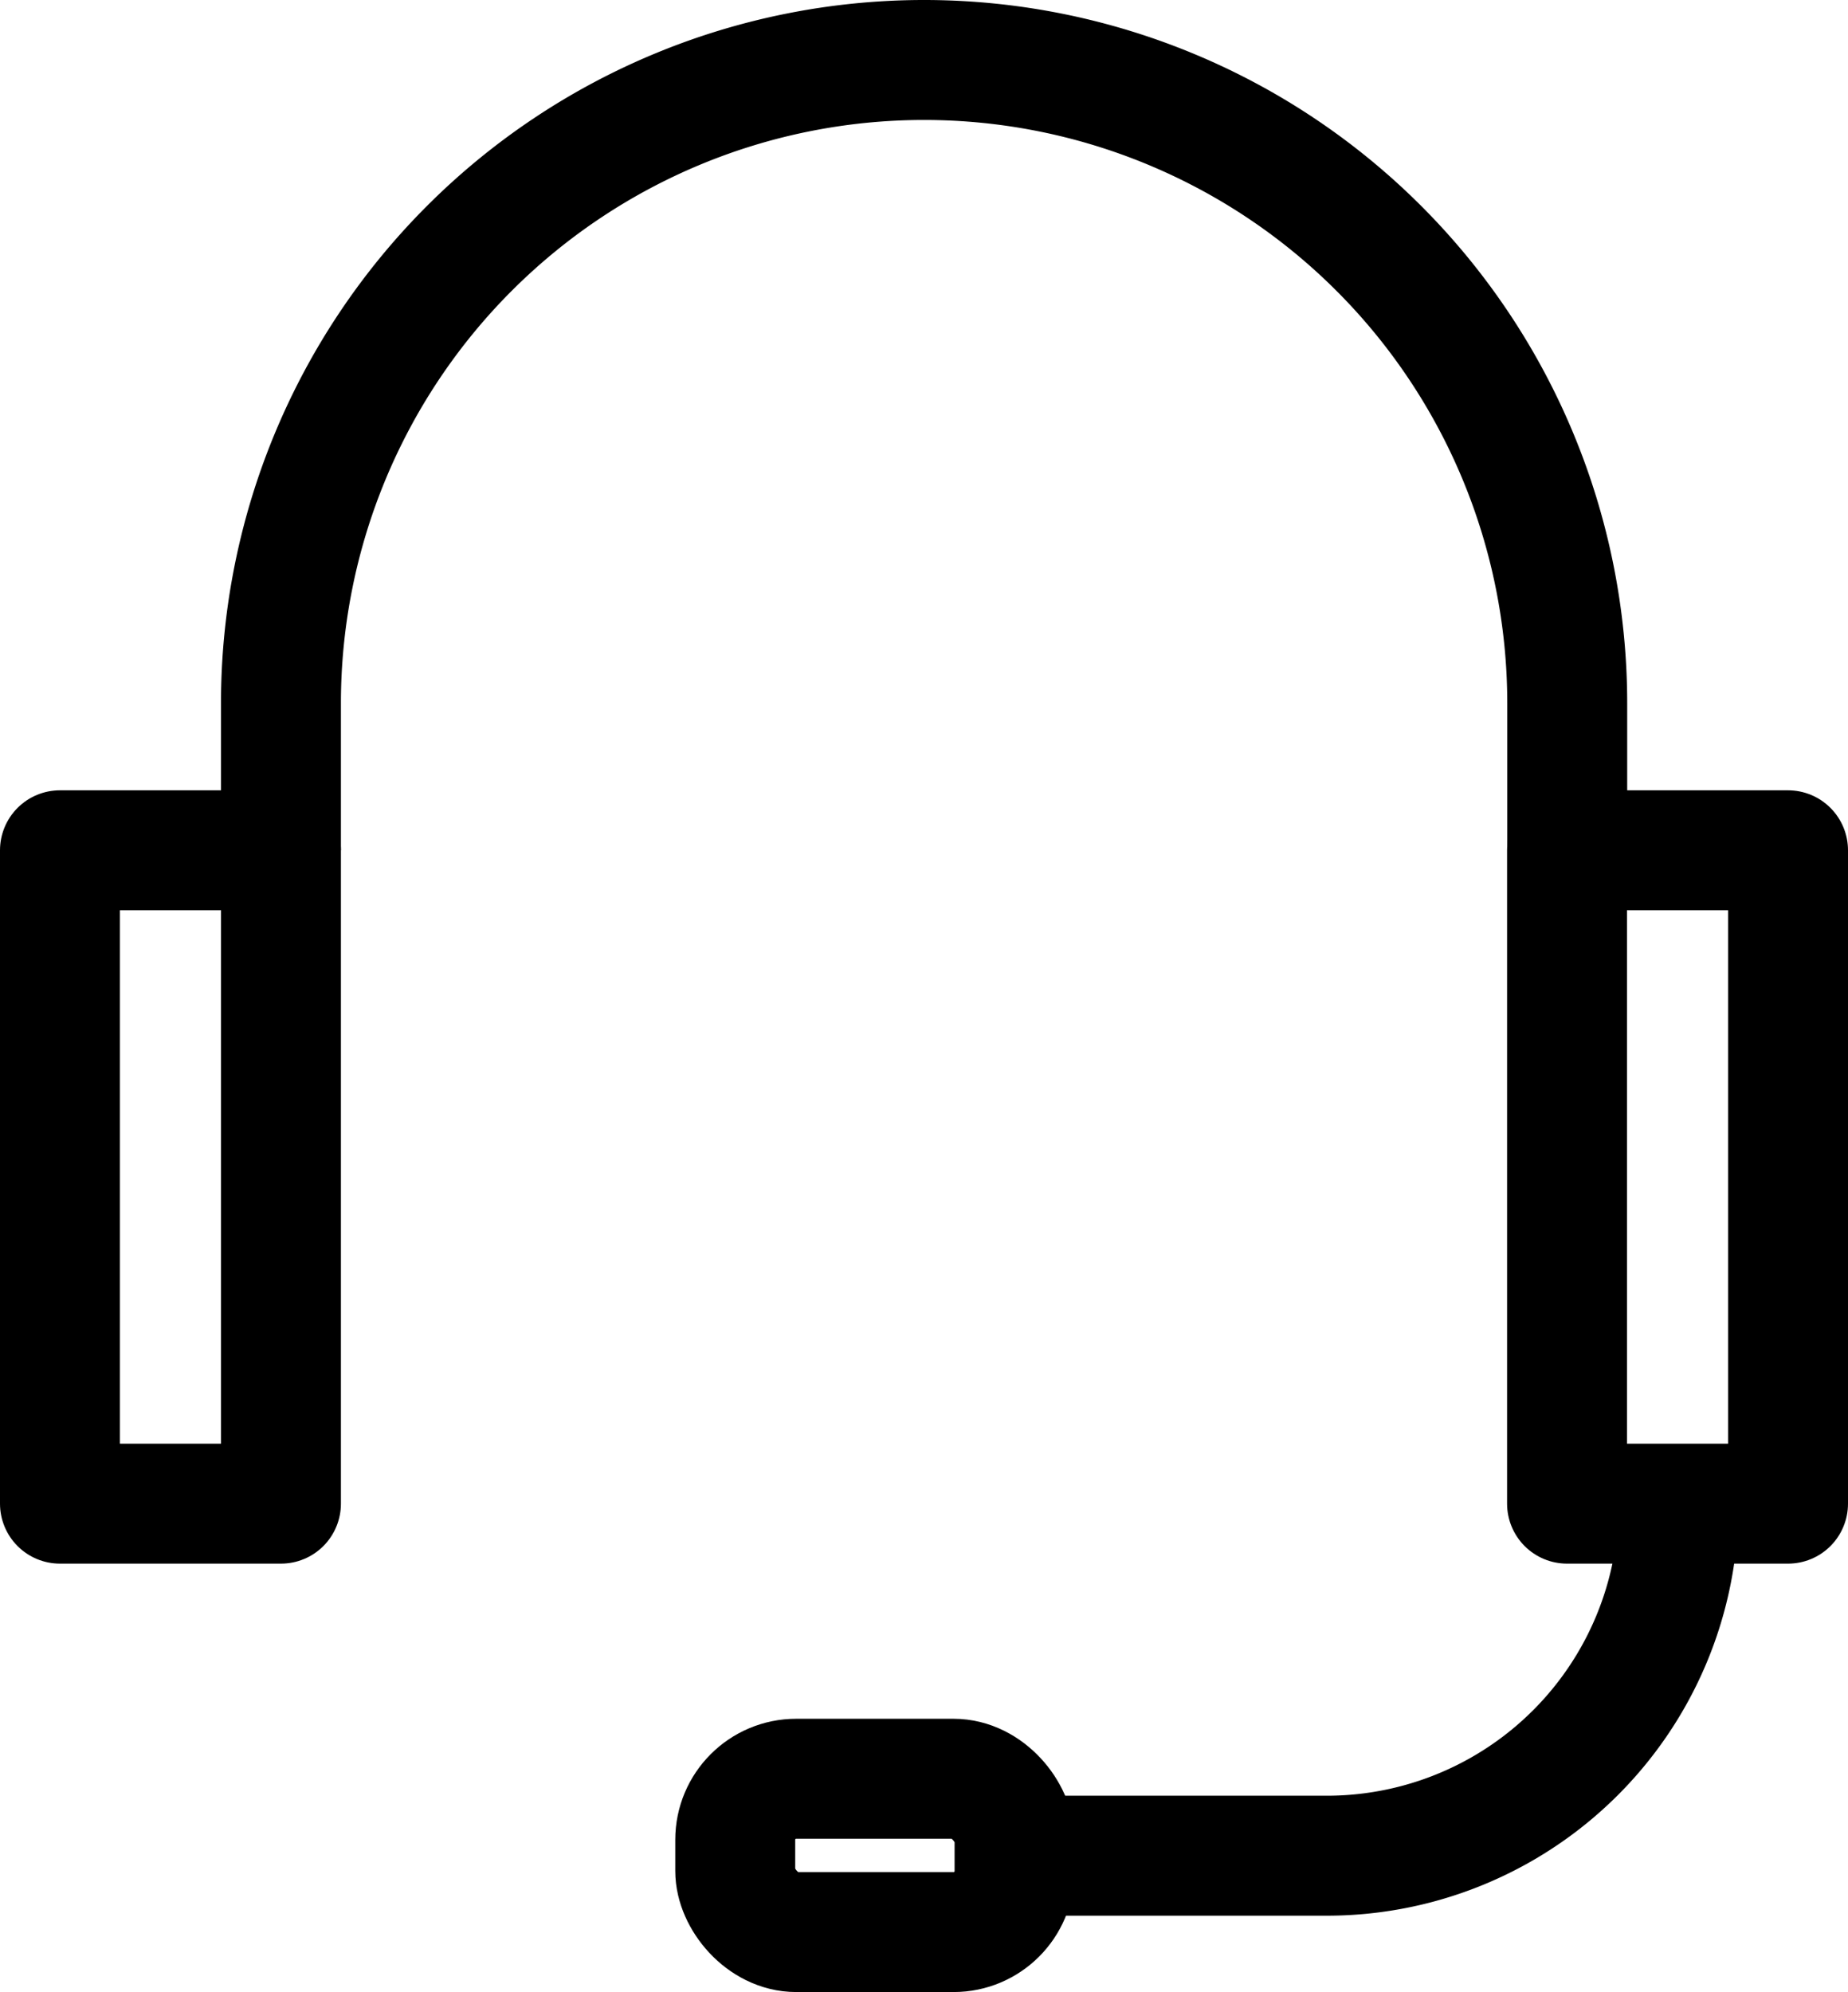 <?xml version="1.0" encoding="UTF-8"?> <svg xmlns="http://www.w3.org/2000/svg" width="92.455" height="99.632" viewBox="0 0 92.455 99.632"><g id="icon_asiakaspalvelu" transform="translate(-25.9 -26.27)"><rect id="Rectangle_27" data-name="Rectangle 27" width="11.056" height="32.678" transform="translate(28.9 68.797)" fill="none" stroke="#000" stroke-linejoin="round" stroke-width="6"></rect><rect id="Rectangle_28" data-name="Rectangle 28" width="11.056" height="32.678" transform="translate(115.355 101.475) rotate(180)" fill="none" stroke="#000" stroke-linejoin="round" stroke-width="6"></rect><path id="Path_2" data-name="Path 2" d="M104.052,68.8V61.436A32.176,32.176,0,0,0,71.876,29.27h0A32.176,32.176,0,0,0,39.7,61.436V68.8" transform="translate(0.256 0)" fill="none" stroke="#000" stroke-linejoin="round" stroke-width="6"></path><path id="Path_3" data-name="Path 3" d="M108.77,99.8h0a17.6,17.6,0,0,1-17.639,17.608H75.55" transform="translate(1.108 1.675)" fill="none" stroke="#000" stroke-linejoin="round" stroke-width="6"></path><rect id="Rectangle_29" data-name="Rectangle 29" width="13.974" height="7.668" rx="3.05" transform="translate(62.684 115.234)" fill="none" stroke="#000" stroke-linejoin="round" stroke-width="6"></rect></g></svg> 